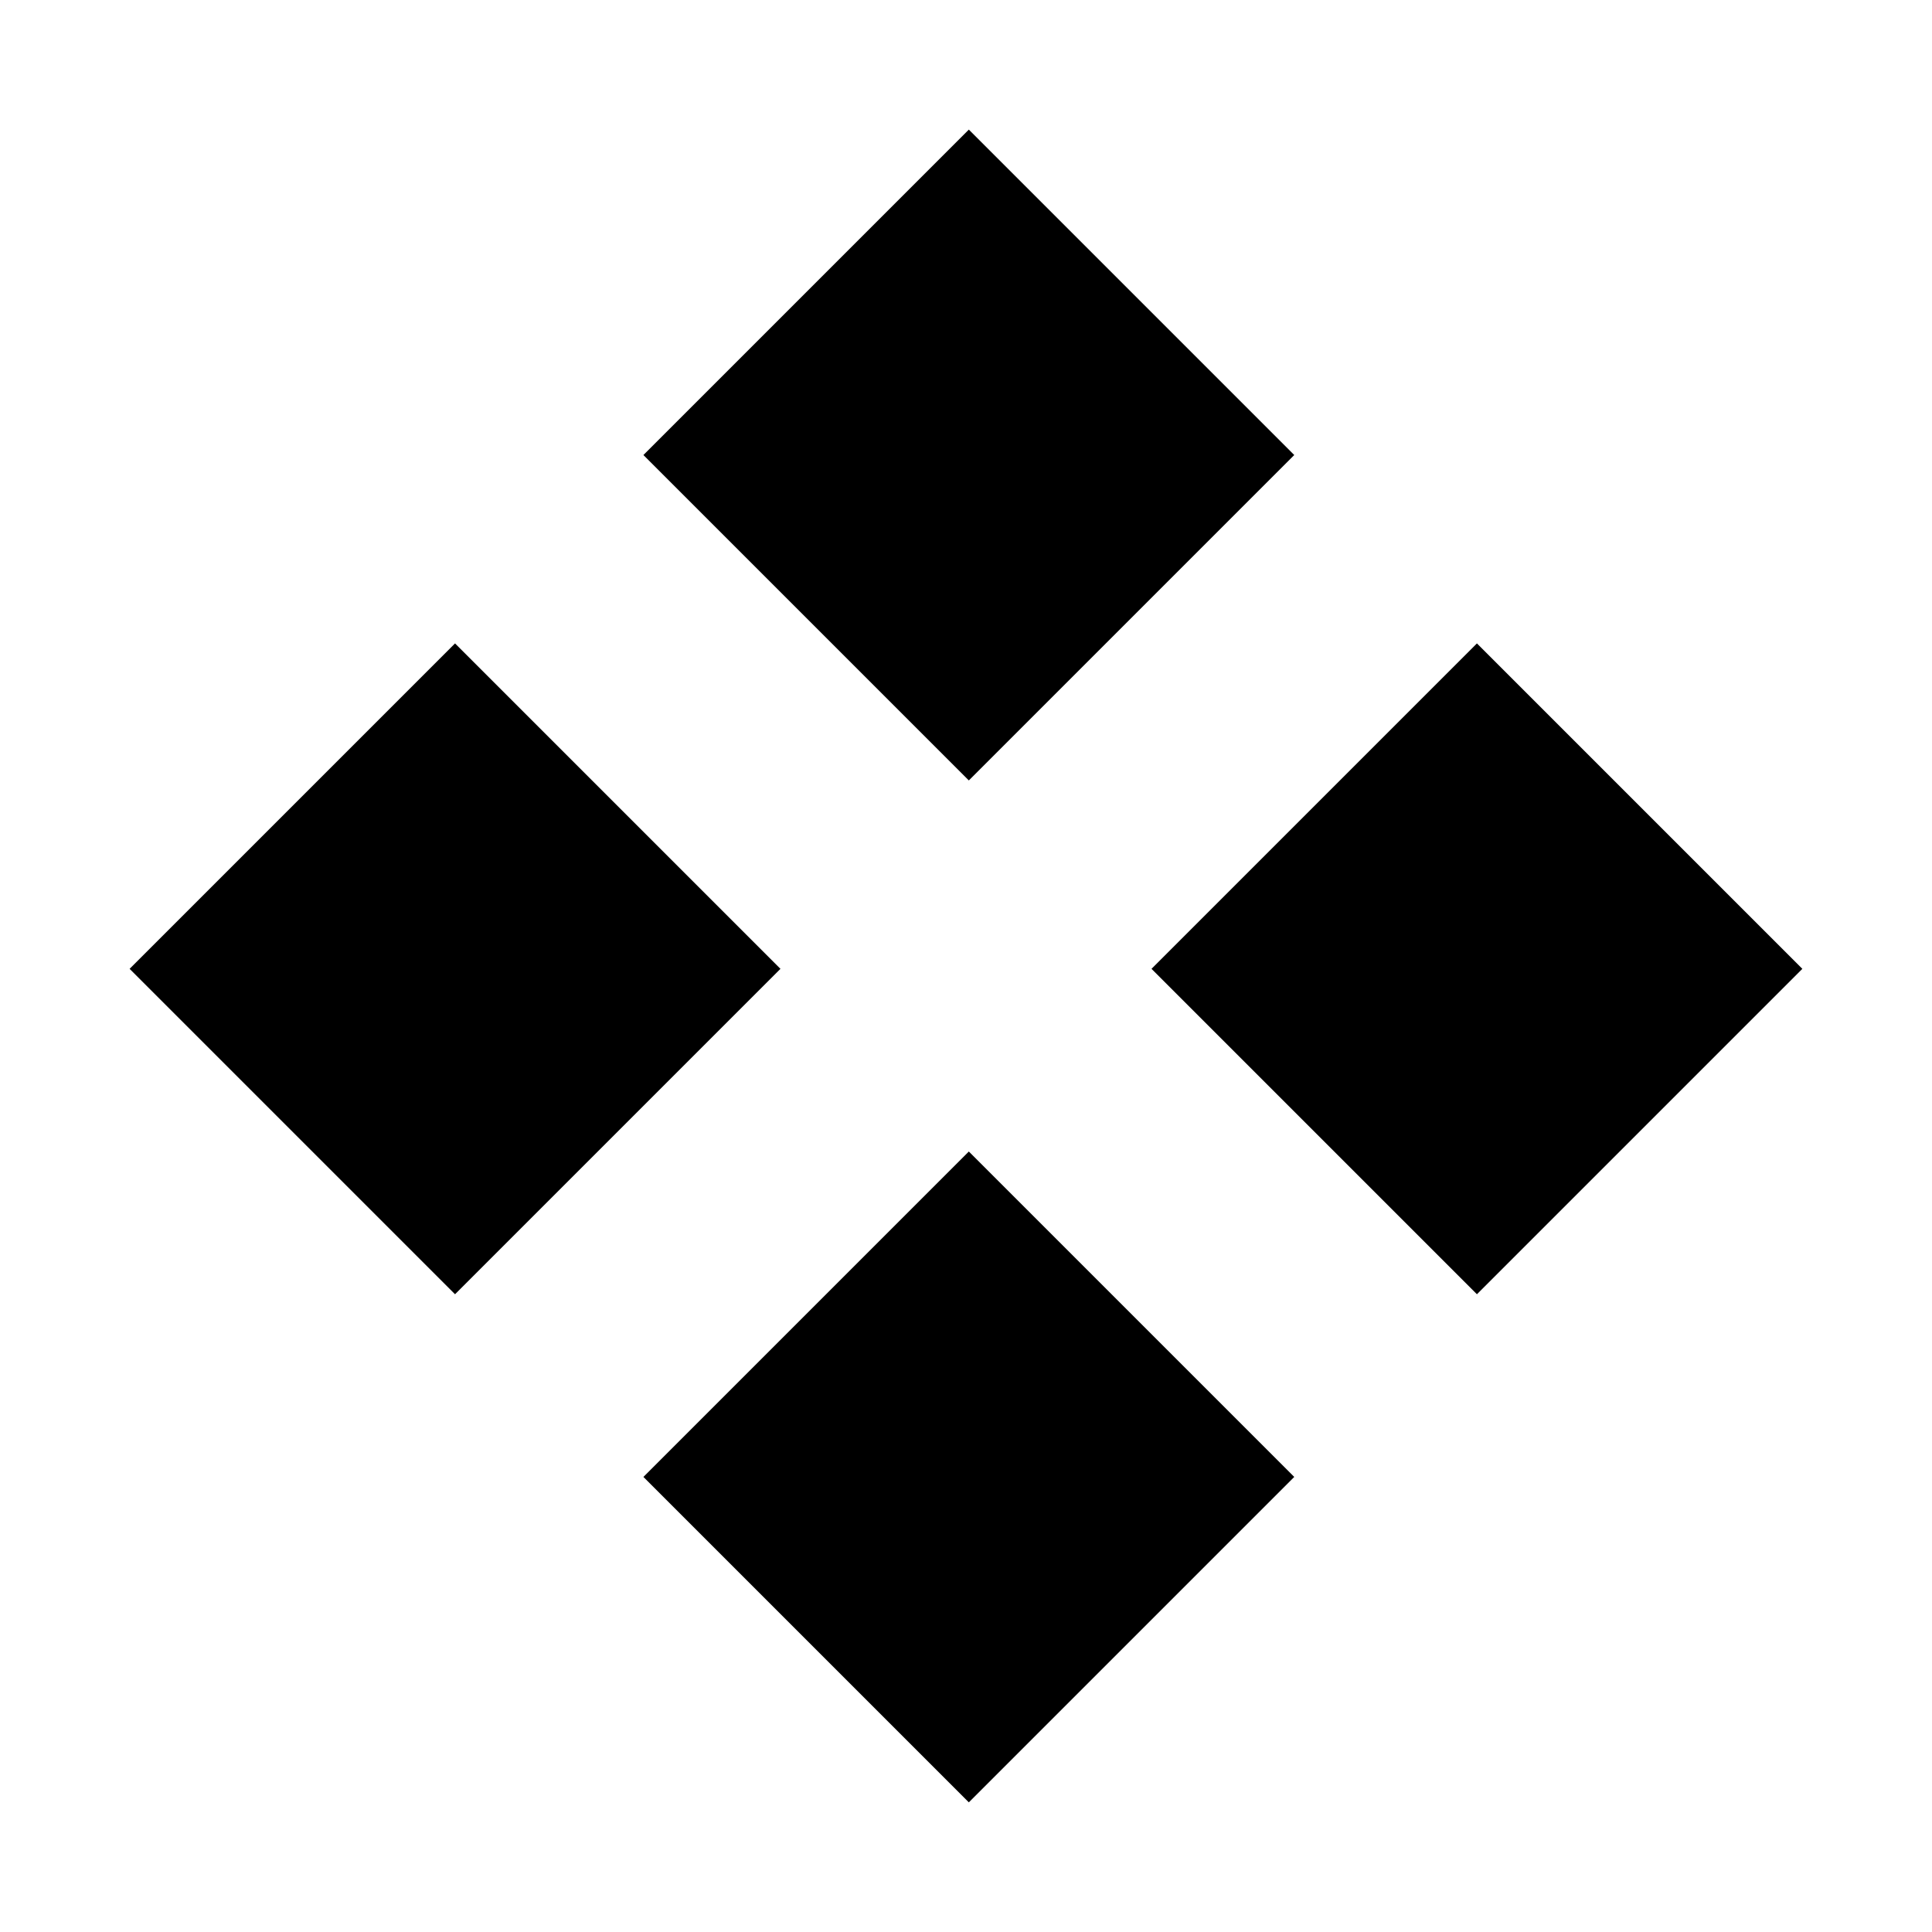 <?xml version="1.0" encoding="UTF-8"?>
<!-- Uploaded to: ICON Repo, www.svgrepo.com, Generator: ICON Repo Mixer Tools -->
<svg fill="#000000" width="800px" height="800px" version="1.1" viewBox="144 144 512 512" xmlns="http://www.w3.org/2000/svg">
 <path d="m178.35 400.75 86.238-86.238 86.238 86.238-86.238 86.238zm222.4 48.414 86.238 86.238-86.238 86.238-86.238-86.238zm-86.238-184.58 86.238-86.238 86.238 86.238-86.238 86.238zm220.89 49.926 86.238 86.238-86.238 86.238-86.238-86.238z" fill-rule="evenodd"/>
</svg>